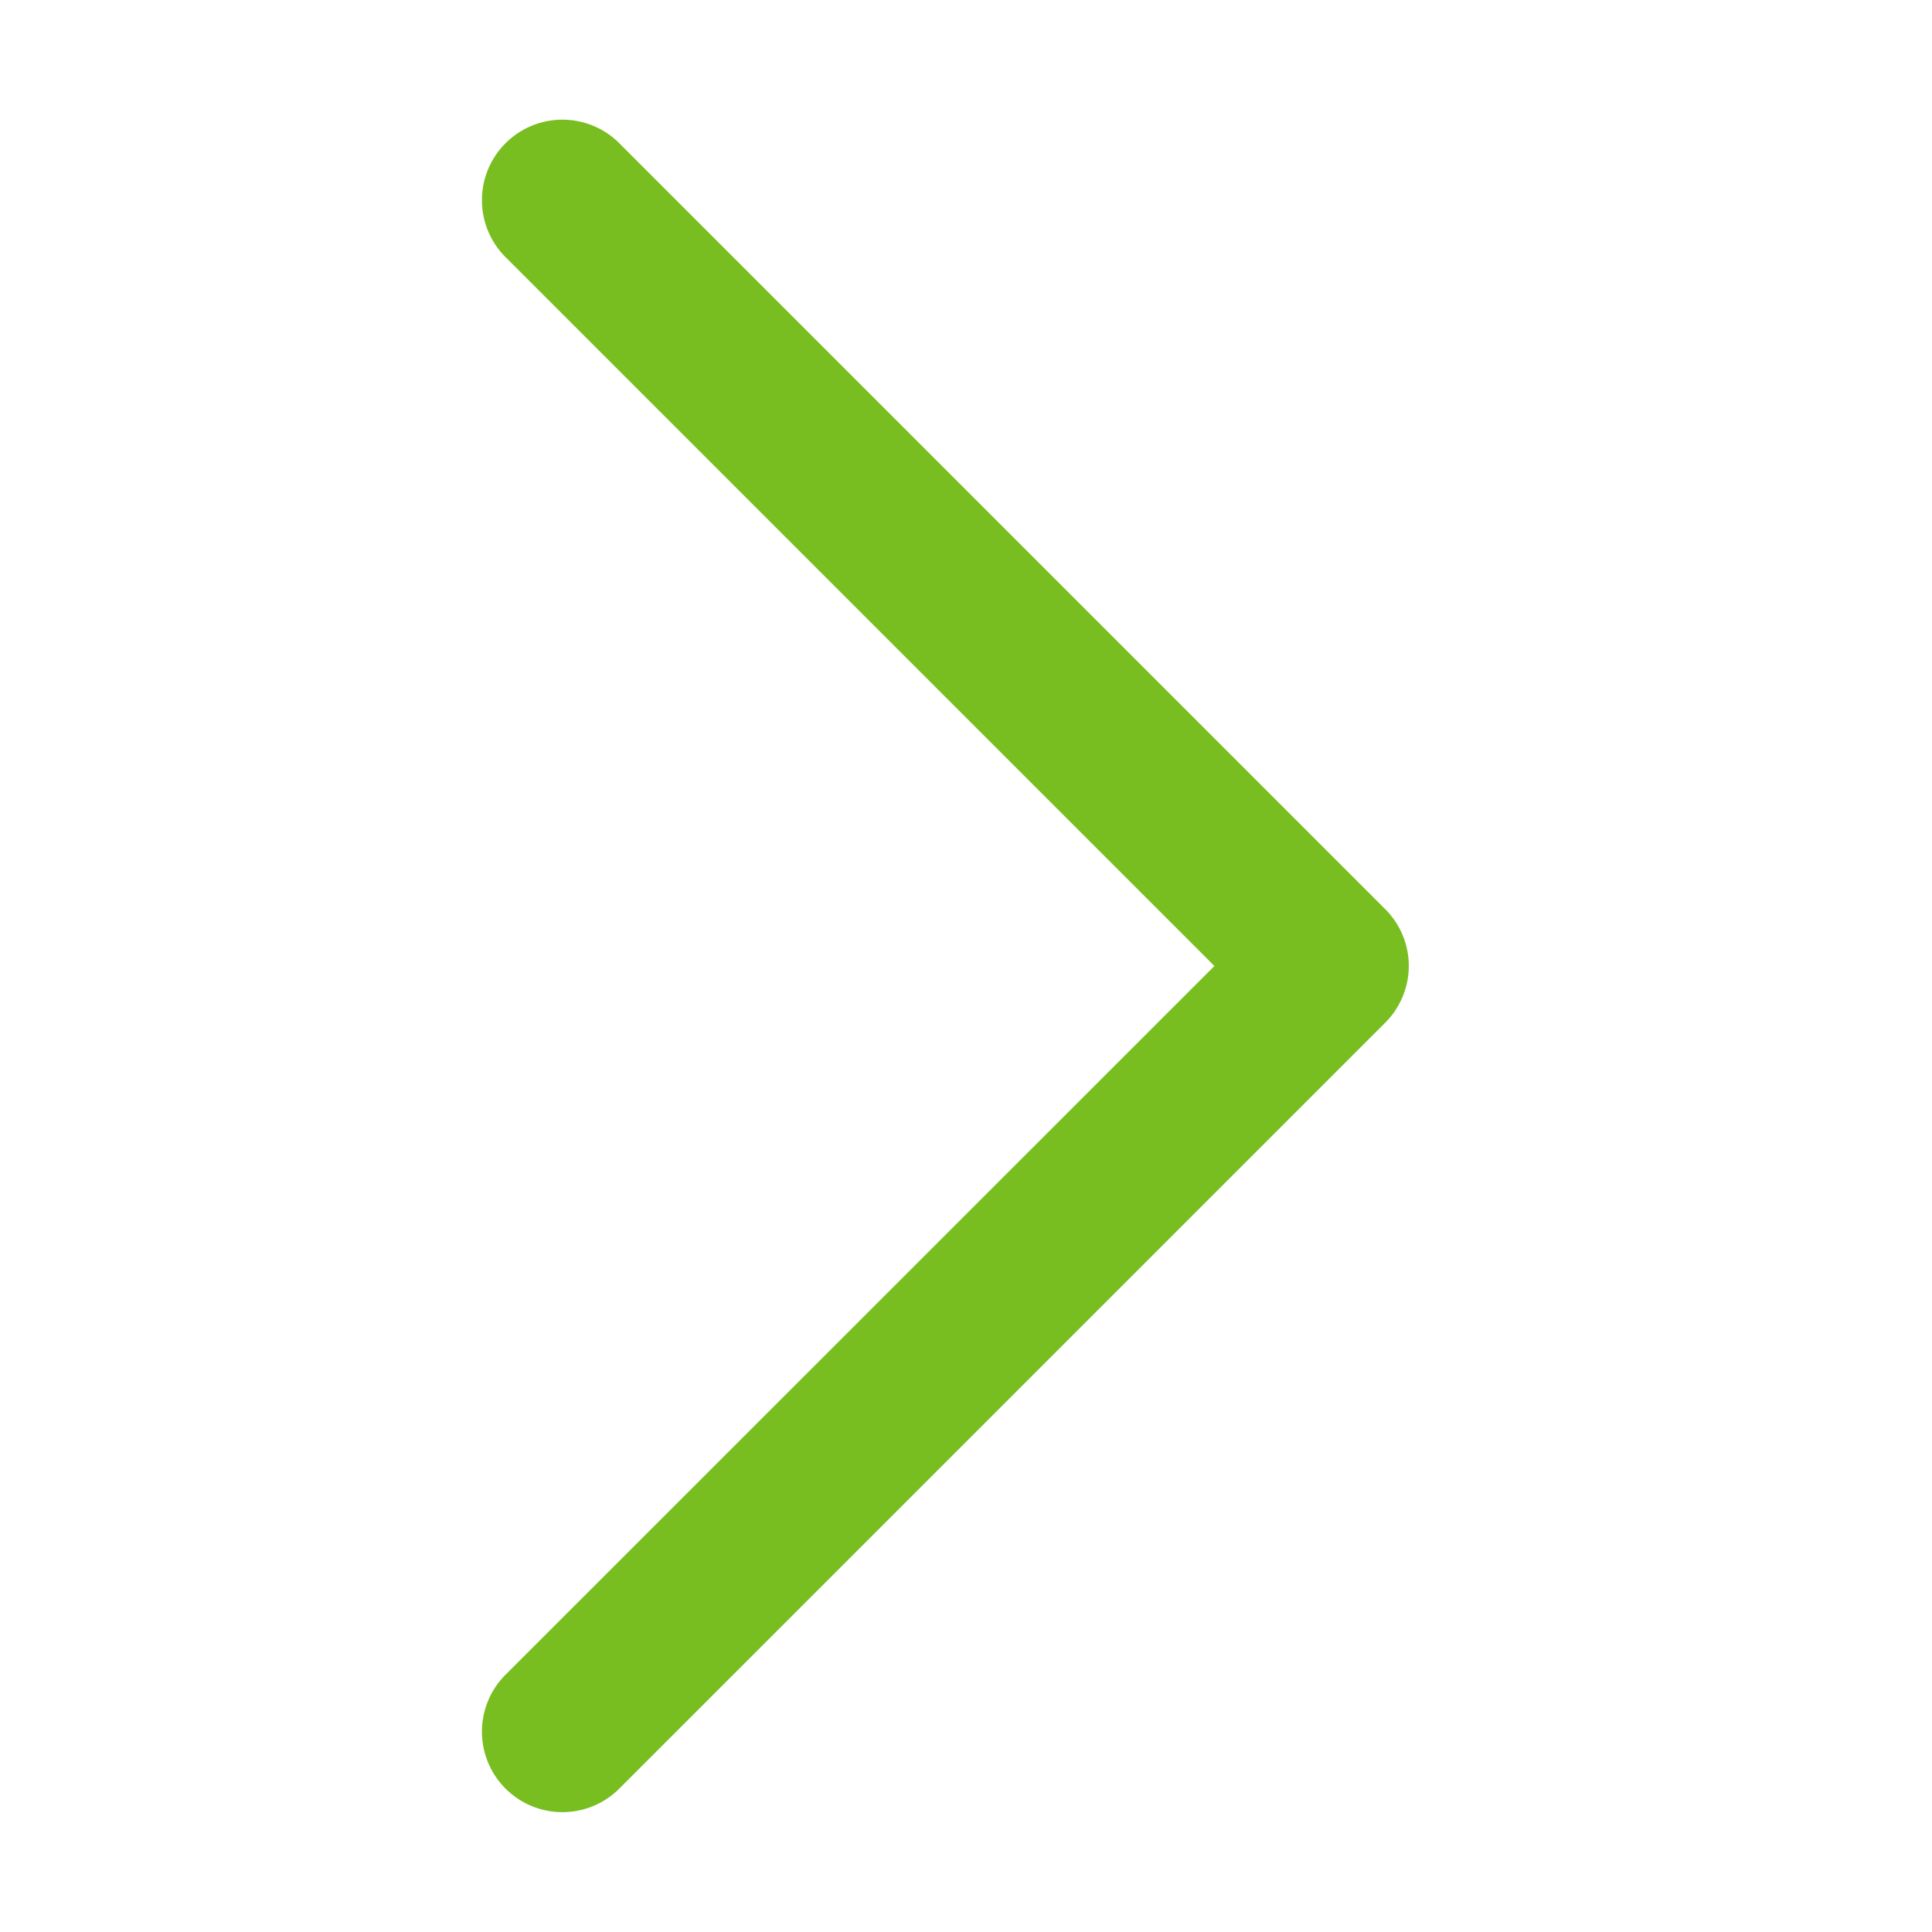<svg width="12" height="12" fill="none" xmlns="http://www.w3.org/2000/svg"><g clip-path="url(#clip0_2554_9416)"><path d="M3.146 1.603L7.543 6l-4.397 4.396a.5.5 0 10.707.707l4.75-4.75a.498.498 0 000-.707L3.853.896a.5.5 0 10-.707.707z" fill="#78BE21"/></g><defs><clipPath id="clip0_2554_9416"><path fill="#fff" transform="rotate(-90 6 6)" d="M0 0h12v12H0z"/></clipPath></defs></svg>